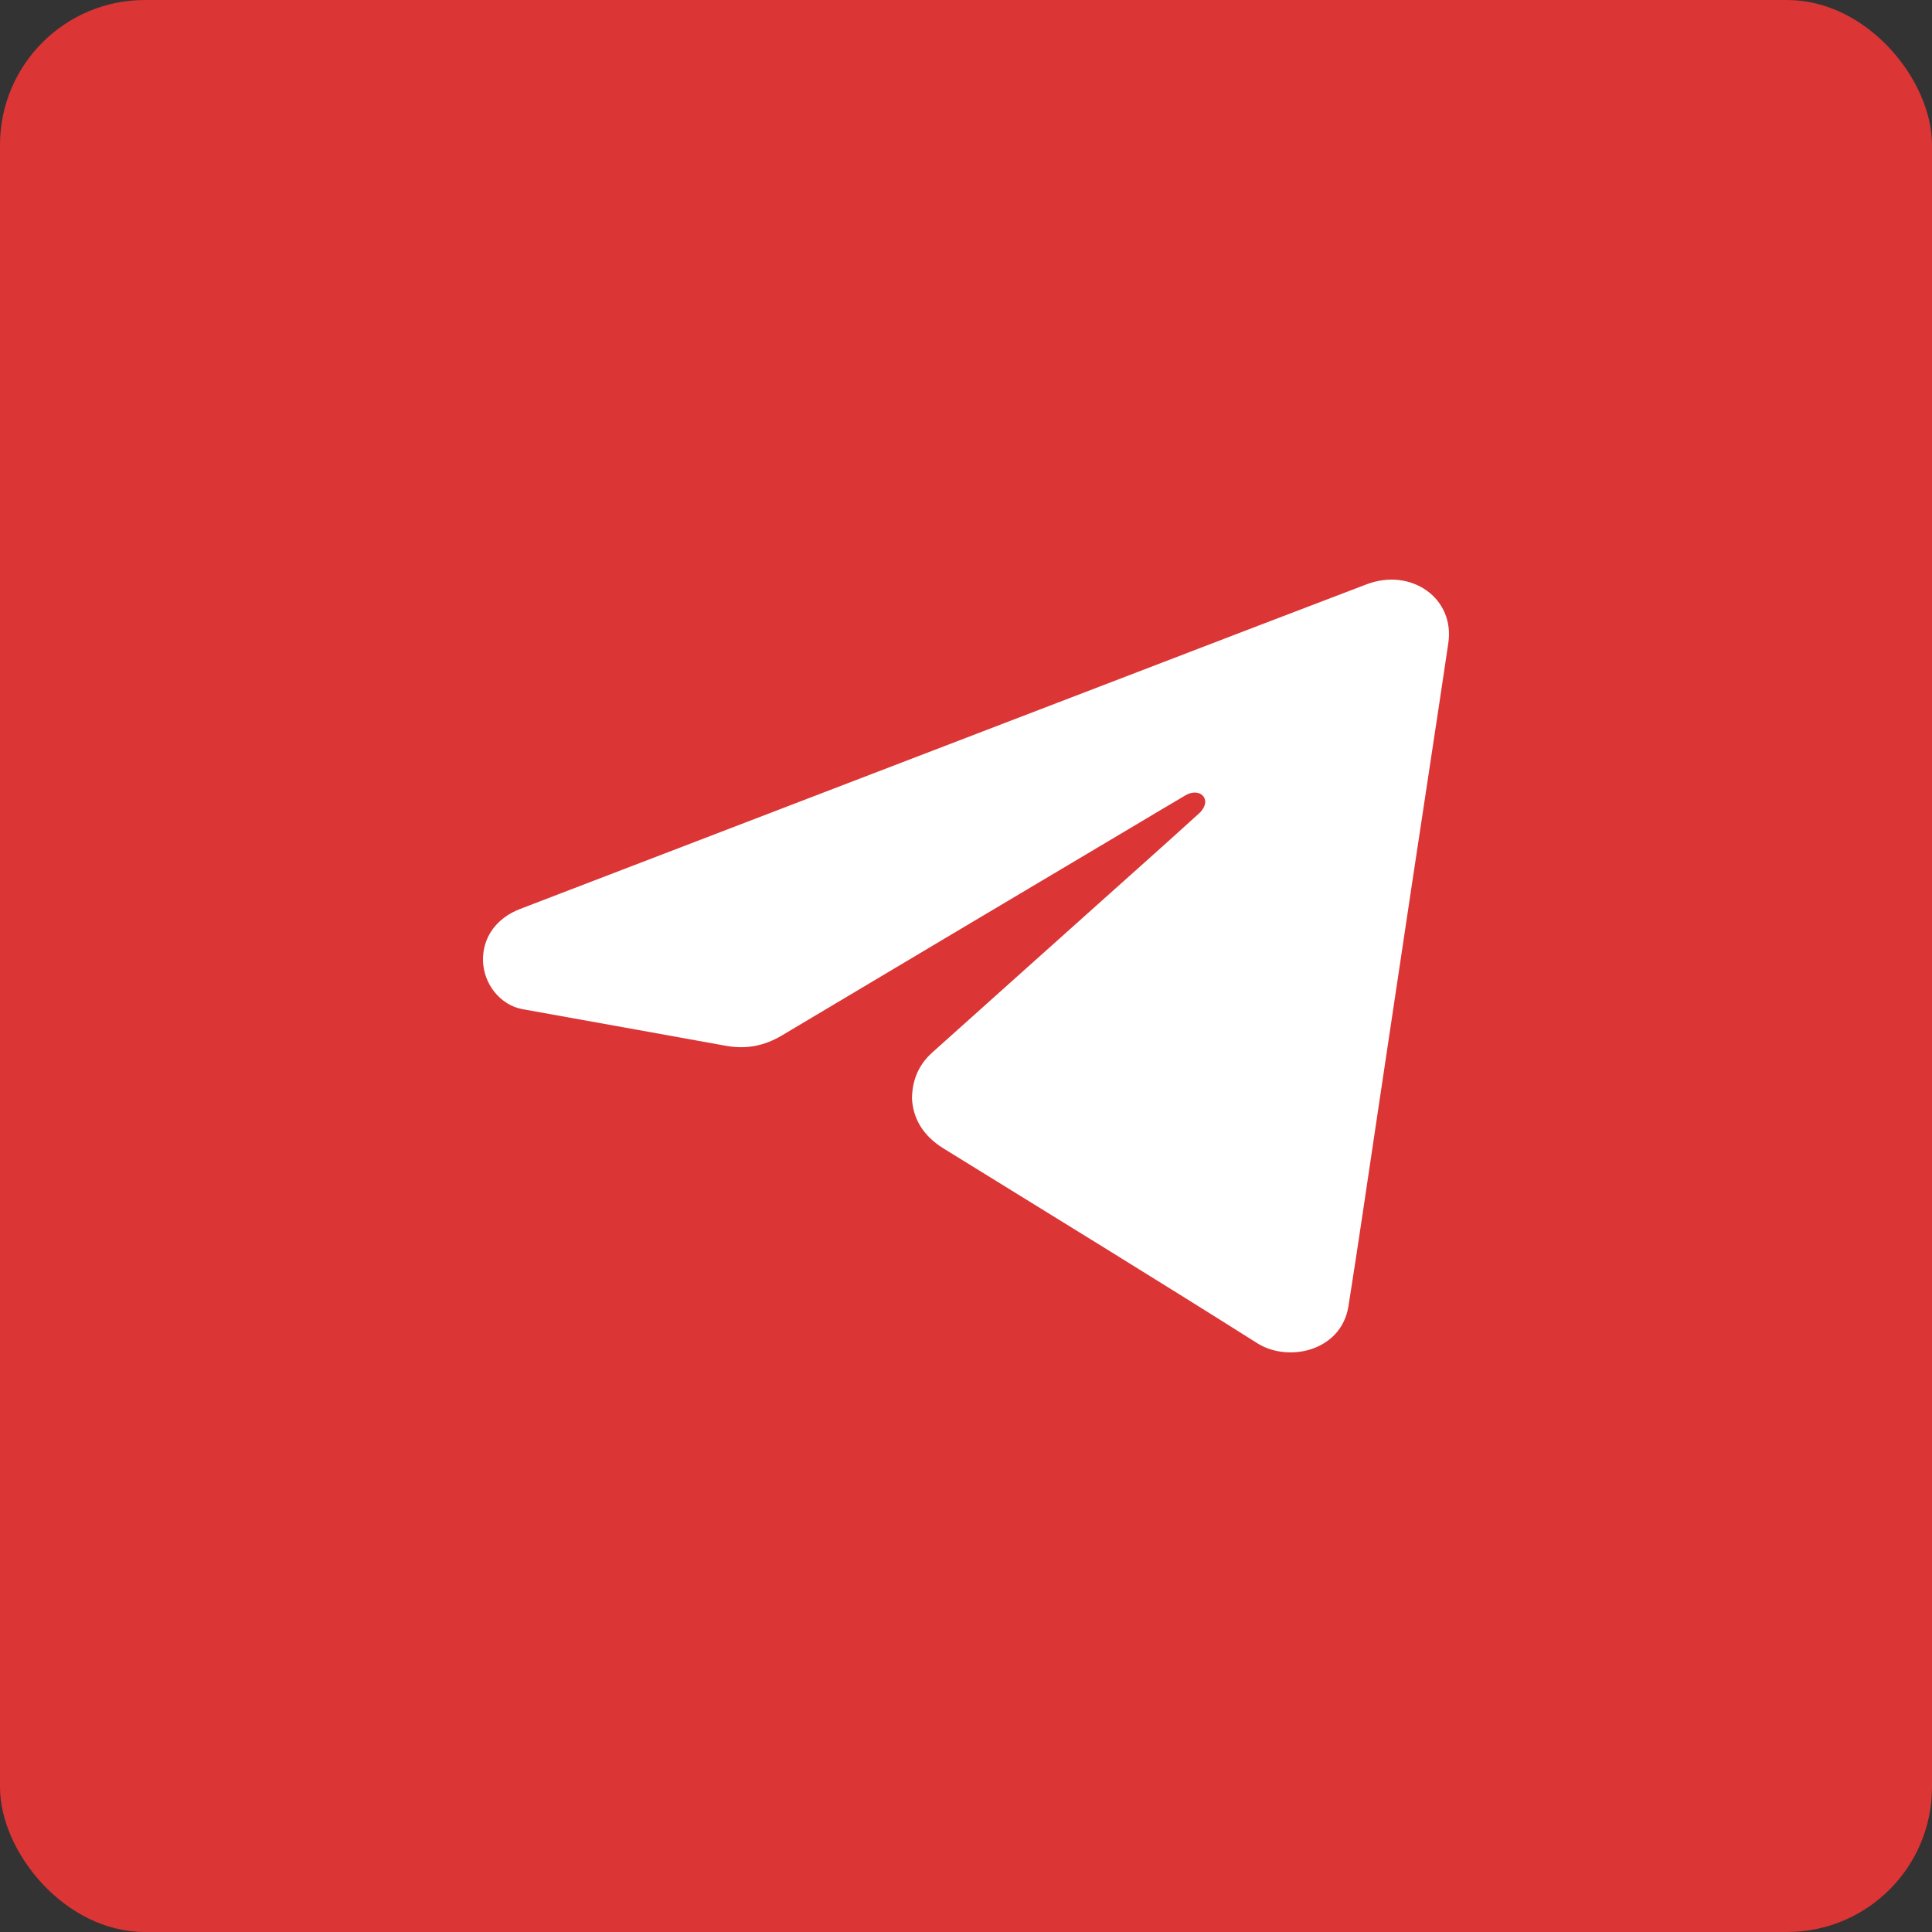 <?xml version="1.0" encoding="UTF-8"?> <svg xmlns="http://www.w3.org/2000/svg" width="40" height="40" viewBox="0 0 40 40" fill="none"><rect x="0" y="0" width="40" height="40" fill="#333333" stroke="none"/><rect width="40" height="40" rx="3" fill="#DB3535"></rect><path d="M18.882 22.726C18.892 22.336 19.031 22.033 19.305 21.788C20.524 20.694 21.745 19.603 22.966 18.51C23.59 17.952 24.216 17.395 24.834 16.832C24.897 16.774 24.955 16.678 24.953 16.602C24.948 16.419 24.739 16.352 24.548 16.464C24.159 16.692 23.773 16.924 23.385 17.155C20.986 18.582 18.586 20.007 16.19 21.437C15.828 21.653 15.452 21.729 15.029 21.652C13.626 21.396 12.222 21.148 10.819 20.894C10.36 20.811 10.013 20.377 10 19.891C9.989 19.412 10.272 19.01 10.768 18.819C12.338 18.215 13.91 17.613 15.482 17.01C18.335 15.916 21.187 14.821 24.04 13.726C25.456 13.183 26.871 12.638 28.29 12.099C29.22 11.745 30.123 12.389 29.986 13.313C29.741 14.97 29.485 16.626 29.236 18.283C28.992 19.905 28.751 21.527 28.507 23.149C28.312 24.447 28.124 25.747 27.918 27.044C27.771 27.971 26.677 28.219 26.029 27.809C23.876 26.449 21.701 25.117 19.532 23.776C19.113 23.517 18.898 23.157 18.881 22.727L18.882 22.726Z" fill="white"></path></svg> 
